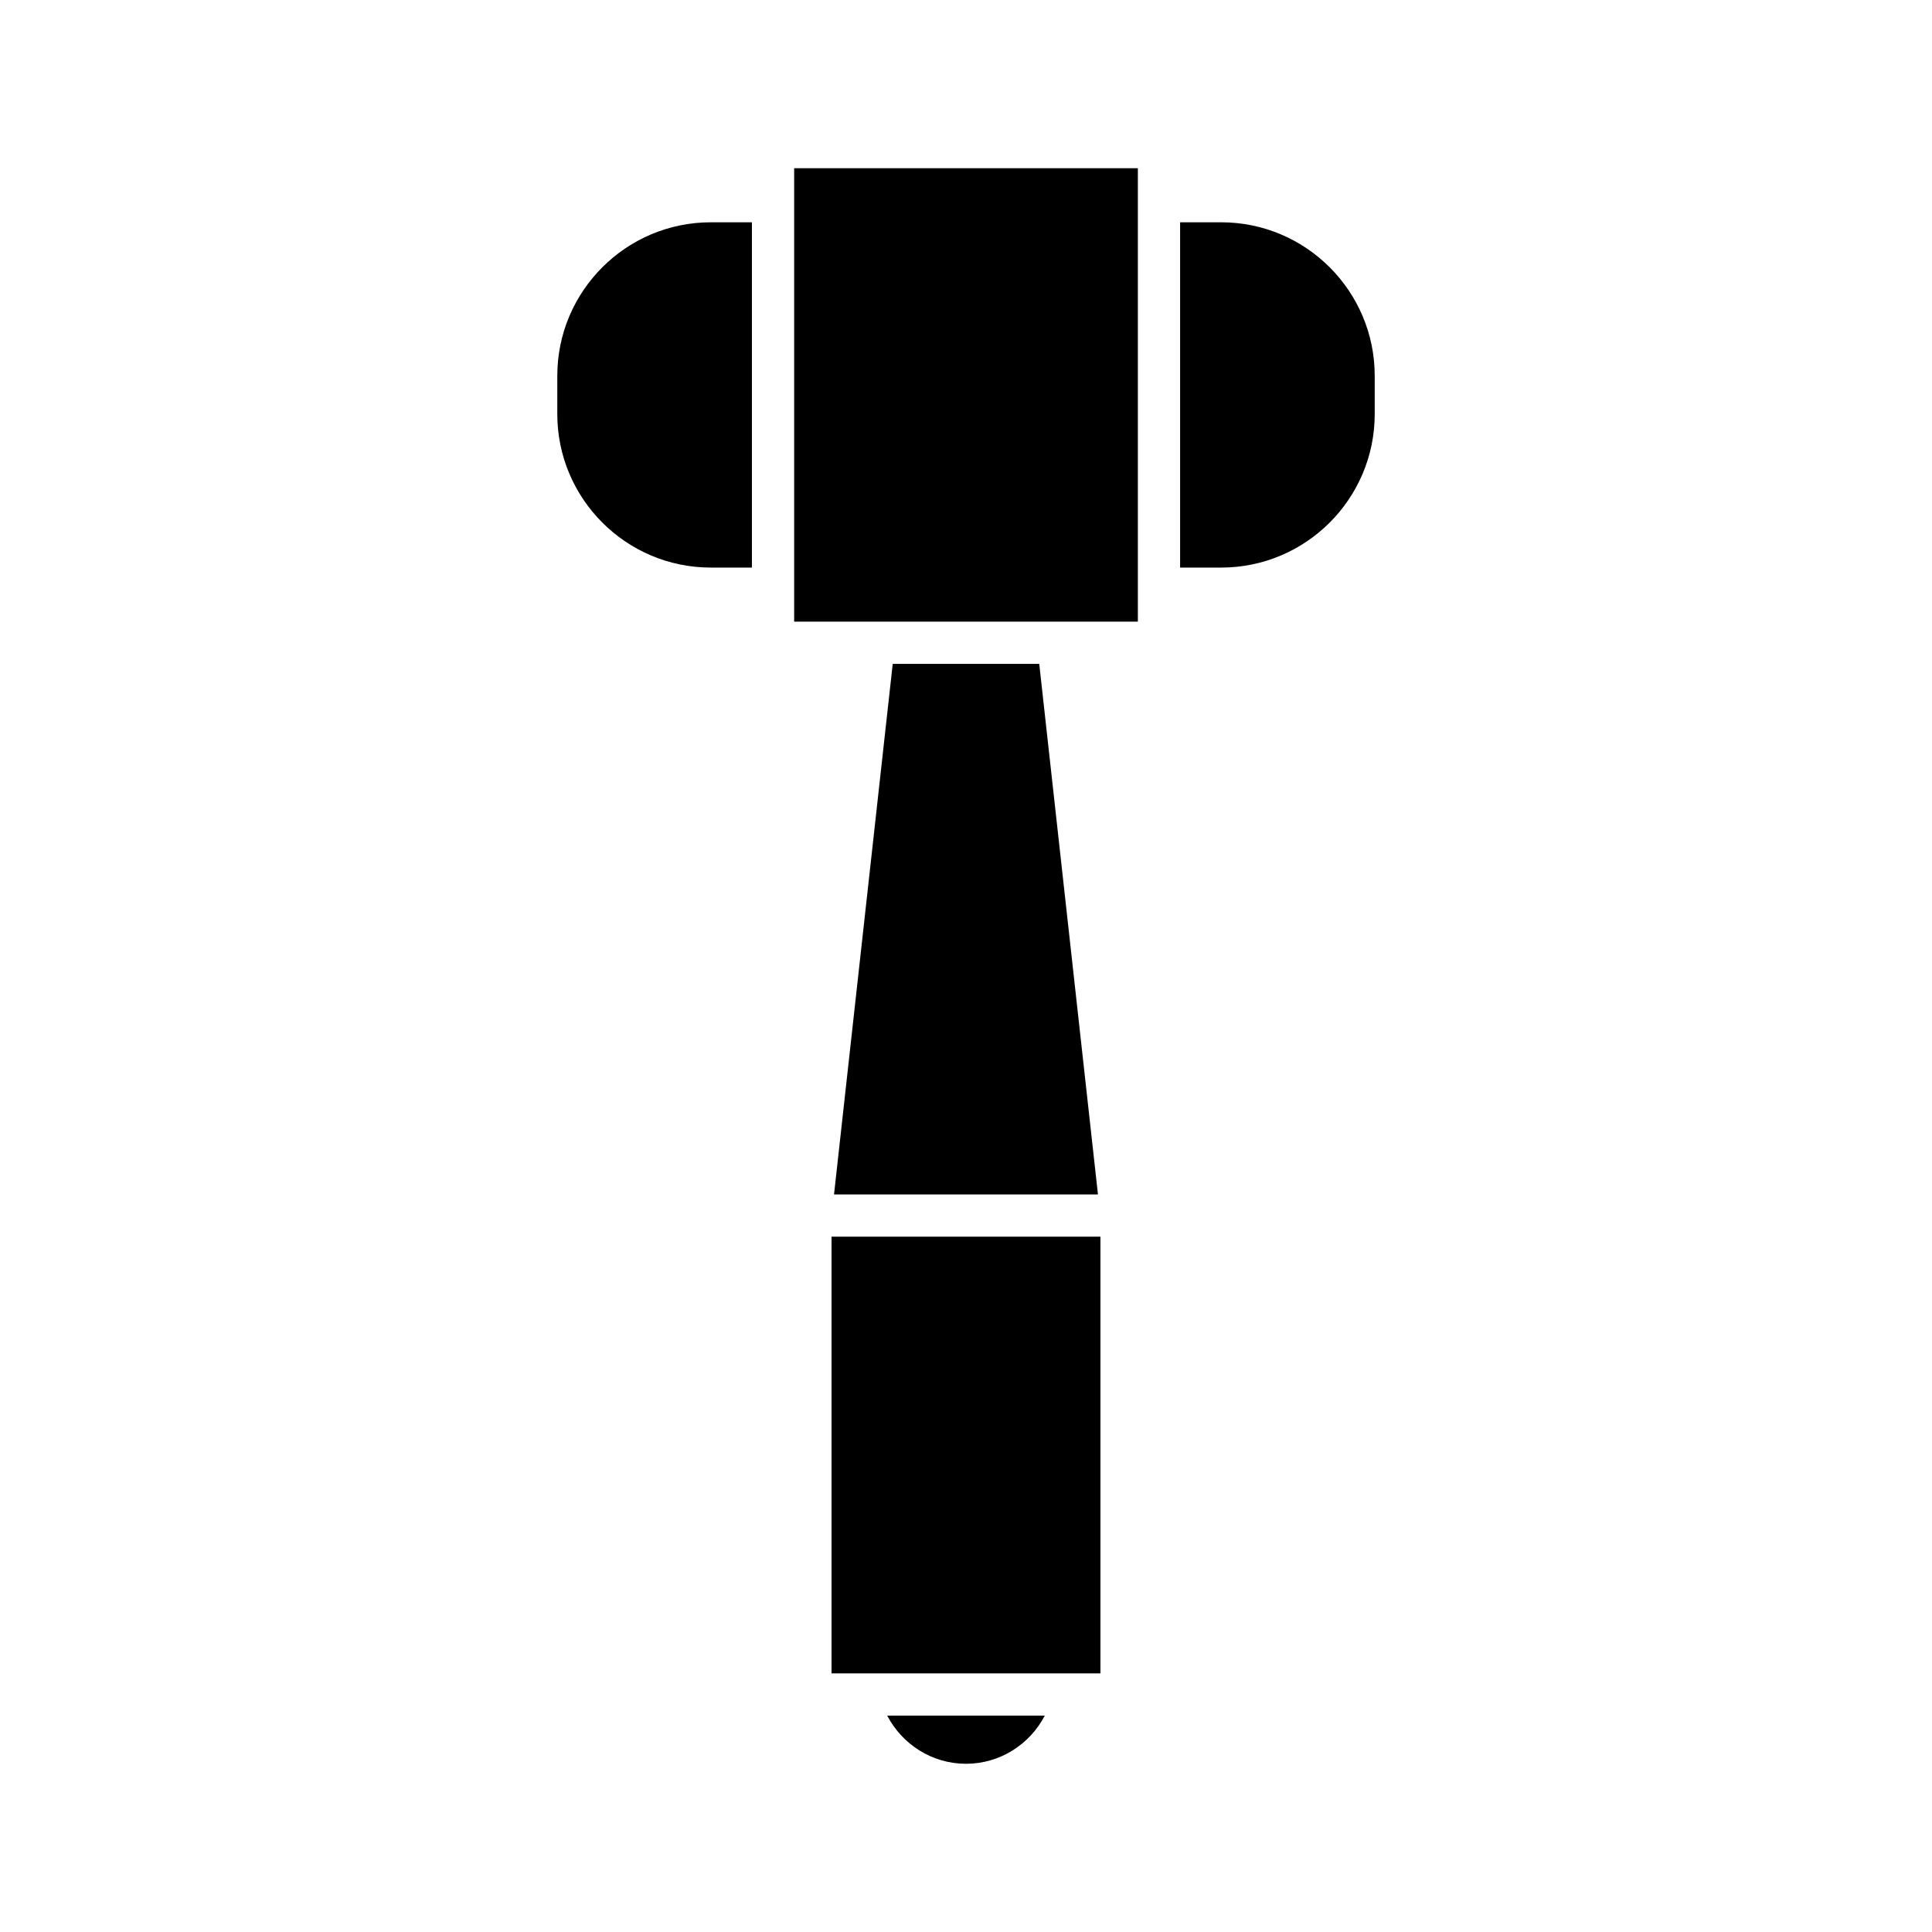 <?xml version="1.0" encoding="UTF-8"?>
<!-- Uploaded to: SVG Repo, www.svgrepo.com, Generator: SVG Repo Mixer Tools -->
<svg fill="#000000" width="800px" height="800px" version="1.1" viewBox="144 144 512 512" xmlns="http://www.w3.org/2000/svg">
 <g>
  <path d="m467.63 202.91h-10.891v91.504h10.891c22.434 0 40.684-18.25 40.684-40.688v-10.137c-0.004-22.43-18.25-40.68-40.684-40.68z"/>
  <path d="m400 611.42c8.969 0 16.879-5.109 20.879-12.758h-41.758c3.996 7.648 11.906 12.758 20.879 12.758z"/>
  <path d="m364.37 471.73h71.254v115.73h-71.254z"/>
  <path d="m380.58 319.94-15.555 140.6h69.945l-15.559-140.6z"/>
  <path d="m354.46 188.58h91.086v120.16h-91.086z"/>
  <path d="m291.69 243.59v10.137c0 22.434 18.246 40.688 40.684 40.688h10.891v-91.504h-10.891c-22.438 0-40.684 18.25-40.684 40.68z"/>
 </g>
</svg>
